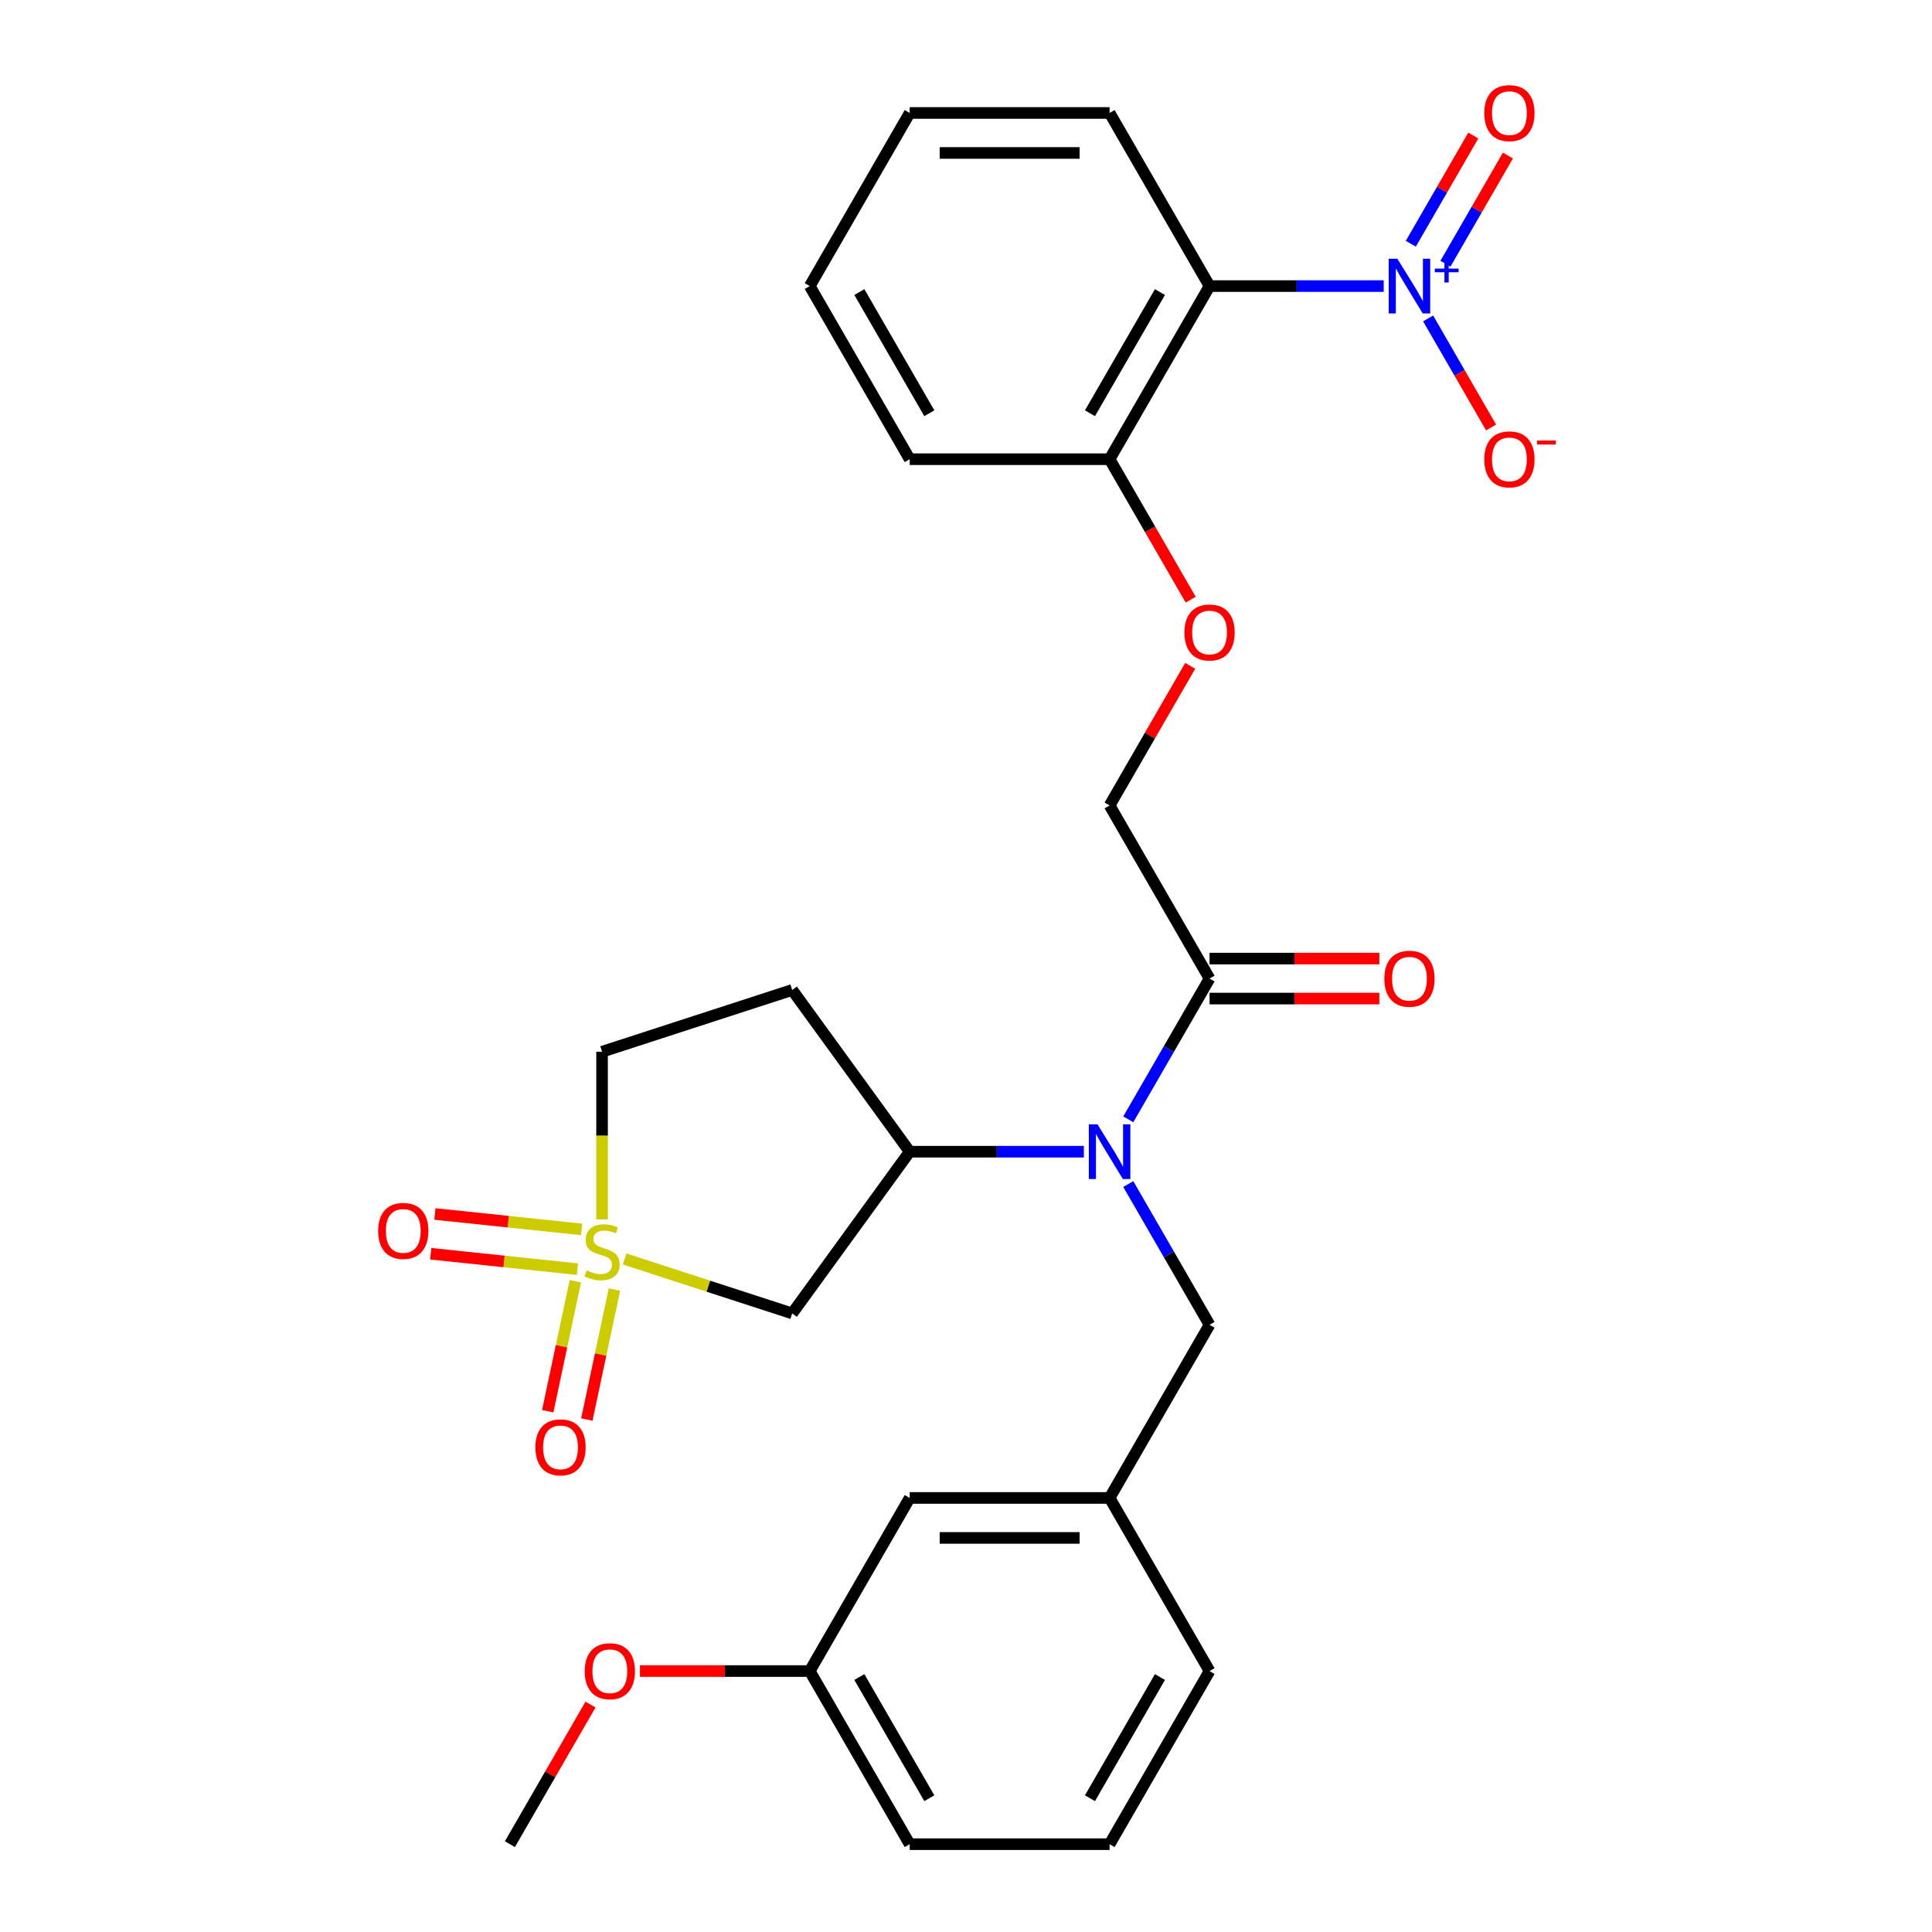 <?xml version='1.0' encoding='iso-8859-1'?>
<svg version='1.1' baseProfile='full'
              xmlns='http://www.w3.org/2000/svg'
                      xmlns:rdkit='http://www.rdkit.org/xml'
                      xmlns:xlink='http://www.w3.org/1999/xlink'
                  xml:space='preserve'
width='1000px' height='1000px' viewBox='0 0 1000 1000'>
<!-- END OF HEADER -->
<rect style='opacity:1.0;fill:#FFFFFF;stroke:none' width='1000' height='1000' x='0' y='0'> </rect>
<path class='bond-2' d='M 323.299,651.641 L 366.668,665.733' style='fill:none;fill-rule:evenodd;stroke:#CCCC00;stroke-width:6px;stroke-linecap:butt;stroke-linejoin:miter;stroke-opacity:1' />
<path class='bond-2' d='M 366.668,665.733 L 410.038,679.824' style='fill:none;fill-rule:evenodd;stroke:#000000;stroke-width:6px;stroke-linecap:butt;stroke-linejoin:miter;stroke-opacity:1' />
<path class='bond-6' d='M 297.798,663.166 L 290.648,696.807' style='fill:none;fill-rule:evenodd;stroke:#CCCC00;stroke-width:6px;stroke-linecap:butt;stroke-linejoin:miter;stroke-opacity:1' />
<path class='bond-6' d='M 290.648,696.807 L 283.497,730.447' style='fill:none;fill-rule:evenodd;stroke:#FF0000;stroke-width:6px;stroke-linecap:butt;stroke-linejoin:miter;stroke-opacity:1' />
<path class='bond-6' d='M 318.04,667.468 L 310.889,701.109' style='fill:none;fill-rule:evenodd;stroke:#CCCC00;stroke-width:6px;stroke-linecap:butt;stroke-linejoin:miter;stroke-opacity:1' />
<path class='bond-6' d='M 310.889,701.109 L 303.739,734.75' style='fill:none;fill-rule:evenodd;stroke:#FF0000;stroke-width:6px;stroke-linecap:butt;stroke-linejoin:miter;stroke-opacity:1' />
<path class='bond-7' d='M 301.047,636.334 L 263.075,632.343' style='fill:none;fill-rule:evenodd;stroke:#CCCC00;stroke-width:6px;stroke-linecap:butt;stroke-linejoin:miter;stroke-opacity:1' />
<path class='bond-7' d='M 263.075,632.343 L 225.104,628.352' style='fill:none;fill-rule:evenodd;stroke:#FF0000;stroke-width:6px;stroke-linecap:butt;stroke-linejoin:miter;stroke-opacity:1' />
<path class='bond-7' d='M 298.884,656.914 L 260.912,652.923' style='fill:none;fill-rule:evenodd;stroke:#CCCC00;stroke-width:6px;stroke-linecap:butt;stroke-linejoin:miter;stroke-opacity:1' />
<path class='bond-7' d='M 260.912,652.923 L 222.941,648.932' style='fill:none;fill-rule:evenodd;stroke:#FF0000;stroke-width:6px;stroke-linecap:butt;stroke-linejoin:miter;stroke-opacity:1' />
<path class='bond-13' d='M 311.632,631.143 L 311.632,587.762' style='fill:none;fill-rule:evenodd;stroke:#CCCC00;stroke-width:6px;stroke-linecap:butt;stroke-linejoin:miter;stroke-opacity:1' />
<path class='bond-13' d='M 311.632,587.762 L 311.632,544.38' style='fill:none;fill-rule:evenodd;stroke:#000000;stroke-width:6px;stroke-linecap:butt;stroke-linejoin:miter;stroke-opacity:1' />
<path class='bond-0' d='M 716.204,148.078 L 671.132,148.078' style='fill:none;fill-rule:evenodd;stroke:#0000FF;stroke-width:6px;stroke-linecap:butt;stroke-linejoin:miter;stroke-opacity:1' />
<path class='bond-0' d='M 671.132,148.078 L 626.06,148.078' style='fill:none;fill-rule:evenodd;stroke:#000000;stroke-width:6px;stroke-linecap:butt;stroke-linejoin:miter;stroke-opacity:1' />
<path class='bond-8' d='M 739.199,164.824 L 755.491,193.043' style='fill:none;fill-rule:evenodd;stroke:#0000FF;stroke-width:6px;stroke-linecap:butt;stroke-linejoin:miter;stroke-opacity:1' />
<path class='bond-8' d='M 755.491,193.043 L 771.783,221.262' style='fill:none;fill-rule:evenodd;stroke:#FF0000;stroke-width:6px;stroke-linecap:butt;stroke-linejoin:miter;stroke-opacity:1' />
<path class='bond-11' d='M 748.16,136.504 L 764.325,108.506' style='fill:none;fill-rule:evenodd;stroke:#0000FF;stroke-width:6px;stroke-linecap:butt;stroke-linejoin:miter;stroke-opacity:1' />
<path class='bond-11' d='M 764.325,108.506 L 780.49,80.507' style='fill:none;fill-rule:evenodd;stroke:#FF0000;stroke-width:6px;stroke-linecap:butt;stroke-linejoin:miter;stroke-opacity:1' />
<path class='bond-11' d='M 730.238,126.157 L 746.403,98.159' style='fill:none;fill-rule:evenodd;stroke:#0000FF;stroke-width:6px;stroke-linecap:butt;stroke-linejoin:miter;stroke-opacity:1' />
<path class='bond-11' d='M 746.403,98.159 L 762.568,70.16' style='fill:none;fill-rule:evenodd;stroke:#FF0000;stroke-width:6px;stroke-linecap:butt;stroke-linejoin:miter;stroke-opacity:1' />
<path class='bond-1' d='M 626.06,148.078 L 574.325,237.685' style='fill:none;fill-rule:evenodd;stroke:#000000;stroke-width:6px;stroke-linecap:butt;stroke-linejoin:miter;stroke-opacity:1' />
<path class='bond-1' d='M 600.379,151.172 L 564.164,213.897' style='fill:none;fill-rule:evenodd;stroke:#000000;stroke-width:6px;stroke-linecap:butt;stroke-linejoin:miter;stroke-opacity:1' />
<path class='bond-20' d='M 626.06,148.078 L 574.325,58.47' style='fill:none;fill-rule:evenodd;stroke:#000000;stroke-width:6px;stroke-linecap:butt;stroke-linejoin:miter;stroke-opacity:1' />
<path class='bond-4' d='M 410.038,679.824 L 470.856,596.115' style='fill:none;fill-rule:evenodd;stroke:#000000;stroke-width:6px;stroke-linecap:butt;stroke-linejoin:miter;stroke-opacity:1' />
<path class='bond-3' d='M 560.999,596.115 L 515.927,596.115' style='fill:none;fill-rule:evenodd;stroke:#0000FF;stroke-width:6px;stroke-linecap:butt;stroke-linejoin:miter;stroke-opacity:1' />
<path class='bond-3' d='M 515.927,596.115 L 470.856,596.115' style='fill:none;fill-rule:evenodd;stroke:#000000;stroke-width:6px;stroke-linecap:butt;stroke-linejoin:miter;stroke-opacity:1' />
<path class='bond-5' d='M 583.994,579.369 L 605.027,542.938' style='fill:none;fill-rule:evenodd;stroke:#0000FF;stroke-width:6px;stroke-linecap:butt;stroke-linejoin:miter;stroke-opacity:1' />
<path class='bond-5' d='M 605.027,542.938 L 626.06,506.508' style='fill:none;fill-rule:evenodd;stroke:#000000;stroke-width:6px;stroke-linecap:butt;stroke-linejoin:miter;stroke-opacity:1' />
<path class='bond-12' d='M 583.994,612.862 L 605.027,649.292' style='fill:none;fill-rule:evenodd;stroke:#0000FF;stroke-width:6px;stroke-linecap:butt;stroke-linejoin:miter;stroke-opacity:1' />
<path class='bond-12' d='M 605.027,649.292 L 626.06,685.723' style='fill:none;fill-rule:evenodd;stroke:#000000;stroke-width:6px;stroke-linecap:butt;stroke-linejoin:miter;stroke-opacity:1' />
<path class='bond-29' d='M 470.856,596.115 L 410.038,512.406' style='fill:none;fill-rule:evenodd;stroke:#000000;stroke-width:6px;stroke-linecap:butt;stroke-linejoin:miter;stroke-opacity:1' />
<path class='bond-15' d='M 626.06,506.508 L 574.325,416.9' style='fill:none;fill-rule:evenodd;stroke:#000000;stroke-width:6px;stroke-linecap:butt;stroke-linejoin:miter;stroke-opacity:1' />
<path class='bond-16' d='M 626.06,516.855 L 670.002,516.855' style='fill:none;fill-rule:evenodd;stroke:#000000;stroke-width:6px;stroke-linecap:butt;stroke-linejoin:miter;stroke-opacity:1' />
<path class='bond-16' d='M 670.002,516.855 L 713.944,516.855' style='fill:none;fill-rule:evenodd;stroke:#FF0000;stroke-width:6px;stroke-linecap:butt;stroke-linejoin:miter;stroke-opacity:1' />
<path class='bond-16' d='M 626.06,496.161 L 670.002,496.161' style='fill:none;fill-rule:evenodd;stroke:#000000;stroke-width:6px;stroke-linecap:butt;stroke-linejoin:miter;stroke-opacity:1' />
<path class='bond-16' d='M 670.002,496.161 L 713.944,496.161' style='fill:none;fill-rule:evenodd;stroke:#FF0000;stroke-width:6px;stroke-linecap:butt;stroke-linejoin:miter;stroke-opacity:1' />
<path class='bond-9' d='M 574.325,237.685 L 595.312,274.036' style='fill:none;fill-rule:evenodd;stroke:#000000;stroke-width:6px;stroke-linecap:butt;stroke-linejoin:miter;stroke-opacity:1' />
<path class='bond-9' d='M 595.312,274.036 L 616.299,310.386' style='fill:none;fill-rule:evenodd;stroke:#FF0000;stroke-width:6px;stroke-linecap:butt;stroke-linejoin:miter;stroke-opacity:1' />
<path class='bond-24' d='M 574.325,237.685 L 470.856,237.685' style='fill:none;fill-rule:evenodd;stroke:#000000;stroke-width:6px;stroke-linecap:butt;stroke-linejoin:miter;stroke-opacity:1' />
<path class='bond-10' d='M 410.038,512.406 L 311.632,544.38' style='fill:none;fill-rule:evenodd;stroke:#000000;stroke-width:6px;stroke-linecap:butt;stroke-linejoin:miter;stroke-opacity:1' />
<path class='bond-17' d='M 626.06,685.723 L 574.325,775.33' style='fill:none;fill-rule:evenodd;stroke:#000000;stroke-width:6px;stroke-linecap:butt;stroke-linejoin:miter;stroke-opacity:1' />
<path class='bond-14' d='M 616.045,344.639 L 595.185,380.77' style='fill:none;fill-rule:evenodd;stroke:#FF0000;stroke-width:6px;stroke-linecap:butt;stroke-linejoin:miter;stroke-opacity:1' />
<path class='bond-14' d='M 595.185,380.77 L 574.325,416.9' style='fill:none;fill-rule:evenodd;stroke:#000000;stroke-width:6px;stroke-linecap:butt;stroke-linejoin:miter;stroke-opacity:1' />
<path class='bond-18' d='M 574.325,775.33 L 470.856,775.33' style='fill:none;fill-rule:evenodd;stroke:#000000;stroke-width:6px;stroke-linecap:butt;stroke-linejoin:miter;stroke-opacity:1' />
<path class='bond-18' d='M 558.805,796.024 L 486.376,796.024' style='fill:none;fill-rule:evenodd;stroke:#000000;stroke-width:6px;stroke-linecap:butt;stroke-linejoin:miter;stroke-opacity:1' />
<path class='bond-23' d='M 574.325,775.33 L 626.06,864.938' style='fill:none;fill-rule:evenodd;stroke:#000000;stroke-width:6px;stroke-linecap:butt;stroke-linejoin:miter;stroke-opacity:1' />
<path class='bond-19' d='M 470.856,775.33 L 419.121,864.938' style='fill:none;fill-rule:evenodd;stroke:#000000;stroke-width:6px;stroke-linecap:butt;stroke-linejoin:miter;stroke-opacity:1' />
<path class='bond-21' d='M 419.121,864.938 L 375.179,864.938' style='fill:none;fill-rule:evenodd;stroke:#000000;stroke-width:6px;stroke-linecap:butt;stroke-linejoin:miter;stroke-opacity:1' />
<path class='bond-21' d='M 375.179,864.938 L 331.238,864.938' style='fill:none;fill-rule:evenodd;stroke:#FF0000;stroke-width:6px;stroke-linecap:butt;stroke-linejoin:miter;stroke-opacity:1' />
<path class='bond-30' d='M 419.121,864.938 L 470.856,954.545' style='fill:none;fill-rule:evenodd;stroke:#000000;stroke-width:6px;stroke-linecap:butt;stroke-linejoin:miter;stroke-opacity:1' />
<path class='bond-30' d='M 444.802,868.032 L 481.017,930.757' style='fill:none;fill-rule:evenodd;stroke:#000000;stroke-width:6px;stroke-linecap:butt;stroke-linejoin:miter;stroke-opacity:1' />
<path class='bond-31' d='M 574.325,58.47 L 470.856,58.47' style='fill:none;fill-rule:evenodd;stroke:#000000;stroke-width:6px;stroke-linecap:butt;stroke-linejoin:miter;stroke-opacity:1' />
<path class='bond-31' d='M 558.805,79.164 L 486.376,79.164' style='fill:none;fill-rule:evenodd;stroke:#000000;stroke-width:6px;stroke-linecap:butt;stroke-linejoin:miter;stroke-opacity:1' />
<path class='bond-26' d='M 305.636,882.285 L 284.776,918.415' style='fill:none;fill-rule:evenodd;stroke:#FF0000;stroke-width:6px;stroke-linecap:butt;stroke-linejoin:miter;stroke-opacity:1' />
<path class='bond-26' d='M 284.776,918.415 L 263.916,954.545' style='fill:none;fill-rule:evenodd;stroke:#000000;stroke-width:6px;stroke-linecap:butt;stroke-linejoin:miter;stroke-opacity:1' />
<path class='bond-22' d='M 574.325,954.545 L 626.06,864.938' style='fill:none;fill-rule:evenodd;stroke:#000000;stroke-width:6px;stroke-linecap:butt;stroke-linejoin:miter;stroke-opacity:1' />
<path class='bond-22' d='M 564.164,930.757 L 600.379,868.032' style='fill:none;fill-rule:evenodd;stroke:#000000;stroke-width:6px;stroke-linecap:butt;stroke-linejoin:miter;stroke-opacity:1' />
<path class='bond-25' d='M 574.325,954.545 L 470.856,954.545' style='fill:none;fill-rule:evenodd;stroke:#000000;stroke-width:6px;stroke-linecap:butt;stroke-linejoin:miter;stroke-opacity:1' />
<path class='bond-28' d='M 470.856,237.685 L 419.121,148.078' style='fill:none;fill-rule:evenodd;stroke:#000000;stroke-width:6px;stroke-linecap:butt;stroke-linejoin:miter;stroke-opacity:1' />
<path class='bond-28' d='M 481.017,213.897 L 444.802,151.172' style='fill:none;fill-rule:evenodd;stroke:#000000;stroke-width:6px;stroke-linecap:butt;stroke-linejoin:miter;stroke-opacity:1' />
<path class='bond-27' d='M 470.856,58.47 L 419.121,148.078' style='fill:none;fill-rule:evenodd;stroke:#000000;stroke-width:6px;stroke-linecap:butt;stroke-linejoin:miter;stroke-opacity:1' />
<path  class='atom-0' d='M 303.632 657.57
Q 303.952 657.69, 305.272 658.25
Q 306.592 658.81, 308.032 659.17
Q 309.512 659.49, 310.952 659.49
Q 313.632 659.49, 315.192 658.21
Q 316.752 656.89, 316.752 654.61
Q 316.752 653.05, 315.952 652.09
Q 315.192 651.13, 313.992 650.61
Q 312.792 650.09, 310.792 649.49
Q 308.272 648.73, 306.752 648.01
Q 305.272 647.29, 304.192 645.77
Q 303.152 644.25, 303.152 641.69
Q 303.152 638.13, 305.552 635.93
Q 307.992 633.73, 312.792 633.73
Q 316.072 633.73, 319.792 635.29
L 318.872 638.37
Q 315.472 636.97, 312.912 636.97
Q 310.152 636.97, 308.632 638.13
Q 307.112 639.25, 307.152 641.21
Q 307.152 642.73, 307.912 643.65
Q 308.712 644.57, 309.832 645.09
Q 310.992 645.61, 312.912 646.21
Q 315.472 647.01, 316.992 647.81
Q 318.512 648.61, 319.592 650.25
Q 320.712 651.85, 320.712 654.61
Q 320.712 658.53, 318.072 660.65
Q 315.472 662.73, 311.112 662.73
Q 308.592 662.73, 306.672 662.17
Q 304.792 661.65, 302.552 660.73
L 303.632 657.57
' fill='#CCCC00'/>
<path  class='atom-1' d='M 723.27 133.918
L 732.55 148.918
Q 733.47 150.398, 734.95 153.078
Q 736.43 155.758, 736.51 155.918
L 736.51 133.918
L 740.27 133.918
L 740.27 162.238
L 736.39 162.238
L 726.43 145.838
Q 725.27 143.918, 724.03 141.718
Q 722.83 139.518, 722.47 138.838
L 722.47 162.238
L 718.79 162.238
L 718.79 133.918
L 723.27 133.918
' fill='#0000FF'/>
<path  class='atom-1' d='M 742.646 139.022
L 747.636 139.022
L 747.636 133.769
L 749.853 133.769
L 749.853 139.022
L 754.975 139.022
L 754.975 140.923
L 749.853 140.923
L 749.853 146.203
L 747.636 146.203
L 747.636 140.923
L 742.646 140.923
L 742.646 139.022
' fill='#0000FF'/>
<path  class='atom-4' d='M 568.065 581.955
L 577.345 596.955
Q 578.265 598.435, 579.745 601.115
Q 581.225 603.795, 581.305 603.955
L 581.305 581.955
L 585.065 581.955
L 585.065 610.275
L 581.185 610.275
L 571.225 593.875
Q 570.065 591.955, 568.825 589.755
Q 567.625 587.555, 567.265 586.875
L 567.265 610.275
L 563.585 610.275
L 563.585 581.955
L 568.065 581.955
' fill='#0000FF'/>
<path  class='atom-7' d='M 277.119 749.139
Q 277.119 742.339, 280.479 738.539
Q 283.839 734.739, 290.119 734.739
Q 296.399 734.739, 299.759 738.539
Q 303.119 742.339, 303.119 749.139
Q 303.119 756.019, 299.719 759.939
Q 296.319 763.819, 290.119 763.819
Q 283.879 763.819, 280.479 759.939
Q 277.119 756.059, 277.119 749.139
M 290.119 760.619
Q 294.439 760.619, 296.759 757.739
Q 299.119 754.819, 299.119 749.139
Q 299.119 743.579, 296.759 740.779
Q 294.439 737.939, 290.119 737.939
Q 285.799 737.939, 283.439 740.739
Q 281.119 743.539, 281.119 749.139
Q 281.119 754.859, 283.439 757.739
Q 285.799 760.619, 290.119 760.619
' fill='#FF0000'/>
<path  class='atom-8' d='M 195.729 637.115
Q 195.729 630.315, 199.089 626.515
Q 202.449 622.715, 208.729 622.715
Q 215.009 622.715, 218.369 626.515
Q 221.729 630.315, 221.729 637.115
Q 221.729 643.995, 218.329 647.915
Q 214.929 651.795, 208.729 651.795
Q 202.489 651.795, 199.089 647.915
Q 195.729 644.035, 195.729 637.115
M 208.729 648.595
Q 213.049 648.595, 215.369 645.715
Q 217.729 642.795, 217.729 637.115
Q 217.729 631.555, 215.369 628.755
Q 213.049 625.915, 208.729 625.915
Q 204.409 625.915, 202.049 628.715
Q 199.729 631.515, 199.729 637.115
Q 199.729 642.835, 202.049 645.715
Q 204.409 648.595, 208.729 648.595
' fill='#FF0000'/>
<path  class='atom-9' d='M 768.265 237.765
Q 768.265 230.965, 771.625 227.165
Q 774.985 223.365, 781.265 223.365
Q 787.545 223.365, 790.905 227.165
Q 794.265 230.965, 794.265 237.765
Q 794.265 244.645, 790.865 248.565
Q 787.465 252.445, 781.265 252.445
Q 775.025 252.445, 771.625 248.565
Q 768.265 244.685, 768.265 237.765
M 781.265 249.245
Q 785.585 249.245, 787.905 246.365
Q 790.265 243.445, 790.265 237.765
Q 790.265 232.205, 787.905 229.405
Q 785.585 226.565, 781.265 226.565
Q 776.945 226.565, 774.585 229.365
Q 772.265 232.165, 772.265 237.765
Q 772.265 243.485, 774.585 246.365
Q 776.945 249.245, 781.265 249.245
' fill='#FF0000'/>
<path  class='atom-9' d='M 795.585 227.988
L 805.274 227.988
L 805.274 230.1
L 795.585 230.1
L 795.585 227.988
' fill='#FF0000'/>
<path  class='atom-12' d='M 768.265 58.55
Q 768.265 51.75, 771.625 47.95
Q 774.985 44.15, 781.265 44.15
Q 787.545 44.15, 790.905 47.95
Q 794.265 51.75, 794.265 58.55
Q 794.265 65.43, 790.865 69.35
Q 787.465 73.23, 781.265 73.23
Q 775.025 73.23, 771.625 69.35
Q 768.265 65.47, 768.265 58.55
M 781.265 70.03
Q 785.585 70.03, 787.905 67.15
Q 790.265 64.23, 790.265 58.55
Q 790.265 52.99, 787.905 50.19
Q 785.585 47.35, 781.265 47.35
Q 776.945 47.35, 774.585 50.15
Q 772.265 52.95, 772.265 58.55
Q 772.265 64.27, 774.585 67.15
Q 776.945 70.03, 781.265 70.03
' fill='#FF0000'/>
<path  class='atom-15' d='M 613.06 327.373
Q 613.06 320.573, 616.42 316.773
Q 619.78 312.973, 626.06 312.973
Q 632.34 312.973, 635.7 316.773
Q 639.06 320.573, 639.06 327.373
Q 639.06 334.253, 635.66 338.173
Q 632.26 342.053, 626.06 342.053
Q 619.82 342.053, 616.42 338.173
Q 613.06 334.293, 613.06 327.373
M 626.06 338.853
Q 630.38 338.853, 632.7 335.973
Q 635.06 333.053, 635.06 327.373
Q 635.06 321.813, 632.7 319.013
Q 630.38 316.173, 626.06 316.173
Q 621.74 316.173, 619.38 318.973
Q 617.06 321.773, 617.06 327.373
Q 617.06 333.093, 619.38 335.973
Q 621.74 338.853, 626.06 338.853
' fill='#FF0000'/>
<path  class='atom-17' d='M 716.53 506.588
Q 716.53 499.788, 719.89 495.988
Q 723.25 492.188, 729.53 492.188
Q 735.81 492.188, 739.17 495.988
Q 742.53 499.788, 742.53 506.588
Q 742.53 513.468, 739.13 517.388
Q 735.73 521.268, 729.53 521.268
Q 723.29 521.268, 719.89 517.388
Q 716.53 513.508, 716.53 506.588
M 729.53 518.068
Q 733.85 518.068, 736.17 515.188
Q 738.53 512.268, 738.53 506.588
Q 738.53 501.028, 736.17 498.228
Q 733.85 495.388, 729.53 495.388
Q 725.21 495.388, 722.85 498.188
Q 720.53 500.988, 720.53 506.588
Q 720.53 512.308, 722.85 515.188
Q 725.21 518.068, 729.53 518.068
' fill='#FF0000'/>
<path  class='atom-22' d='M 302.651 865.018
Q 302.651 858.218, 306.011 854.418
Q 309.371 850.618, 315.651 850.618
Q 321.931 850.618, 325.291 854.418
Q 328.651 858.218, 328.651 865.018
Q 328.651 871.898, 325.251 875.818
Q 321.851 879.698, 315.651 879.698
Q 309.411 879.698, 306.011 875.818
Q 302.651 871.938, 302.651 865.018
M 315.651 876.498
Q 319.971 876.498, 322.291 873.618
Q 324.651 870.698, 324.651 865.018
Q 324.651 859.458, 322.291 856.658
Q 319.971 853.818, 315.651 853.818
Q 311.331 853.818, 308.971 856.618
Q 306.651 859.418, 306.651 865.018
Q 306.651 870.738, 308.971 873.618
Q 311.331 876.498, 315.651 876.498
' fill='#FF0000'/>
</svg>
